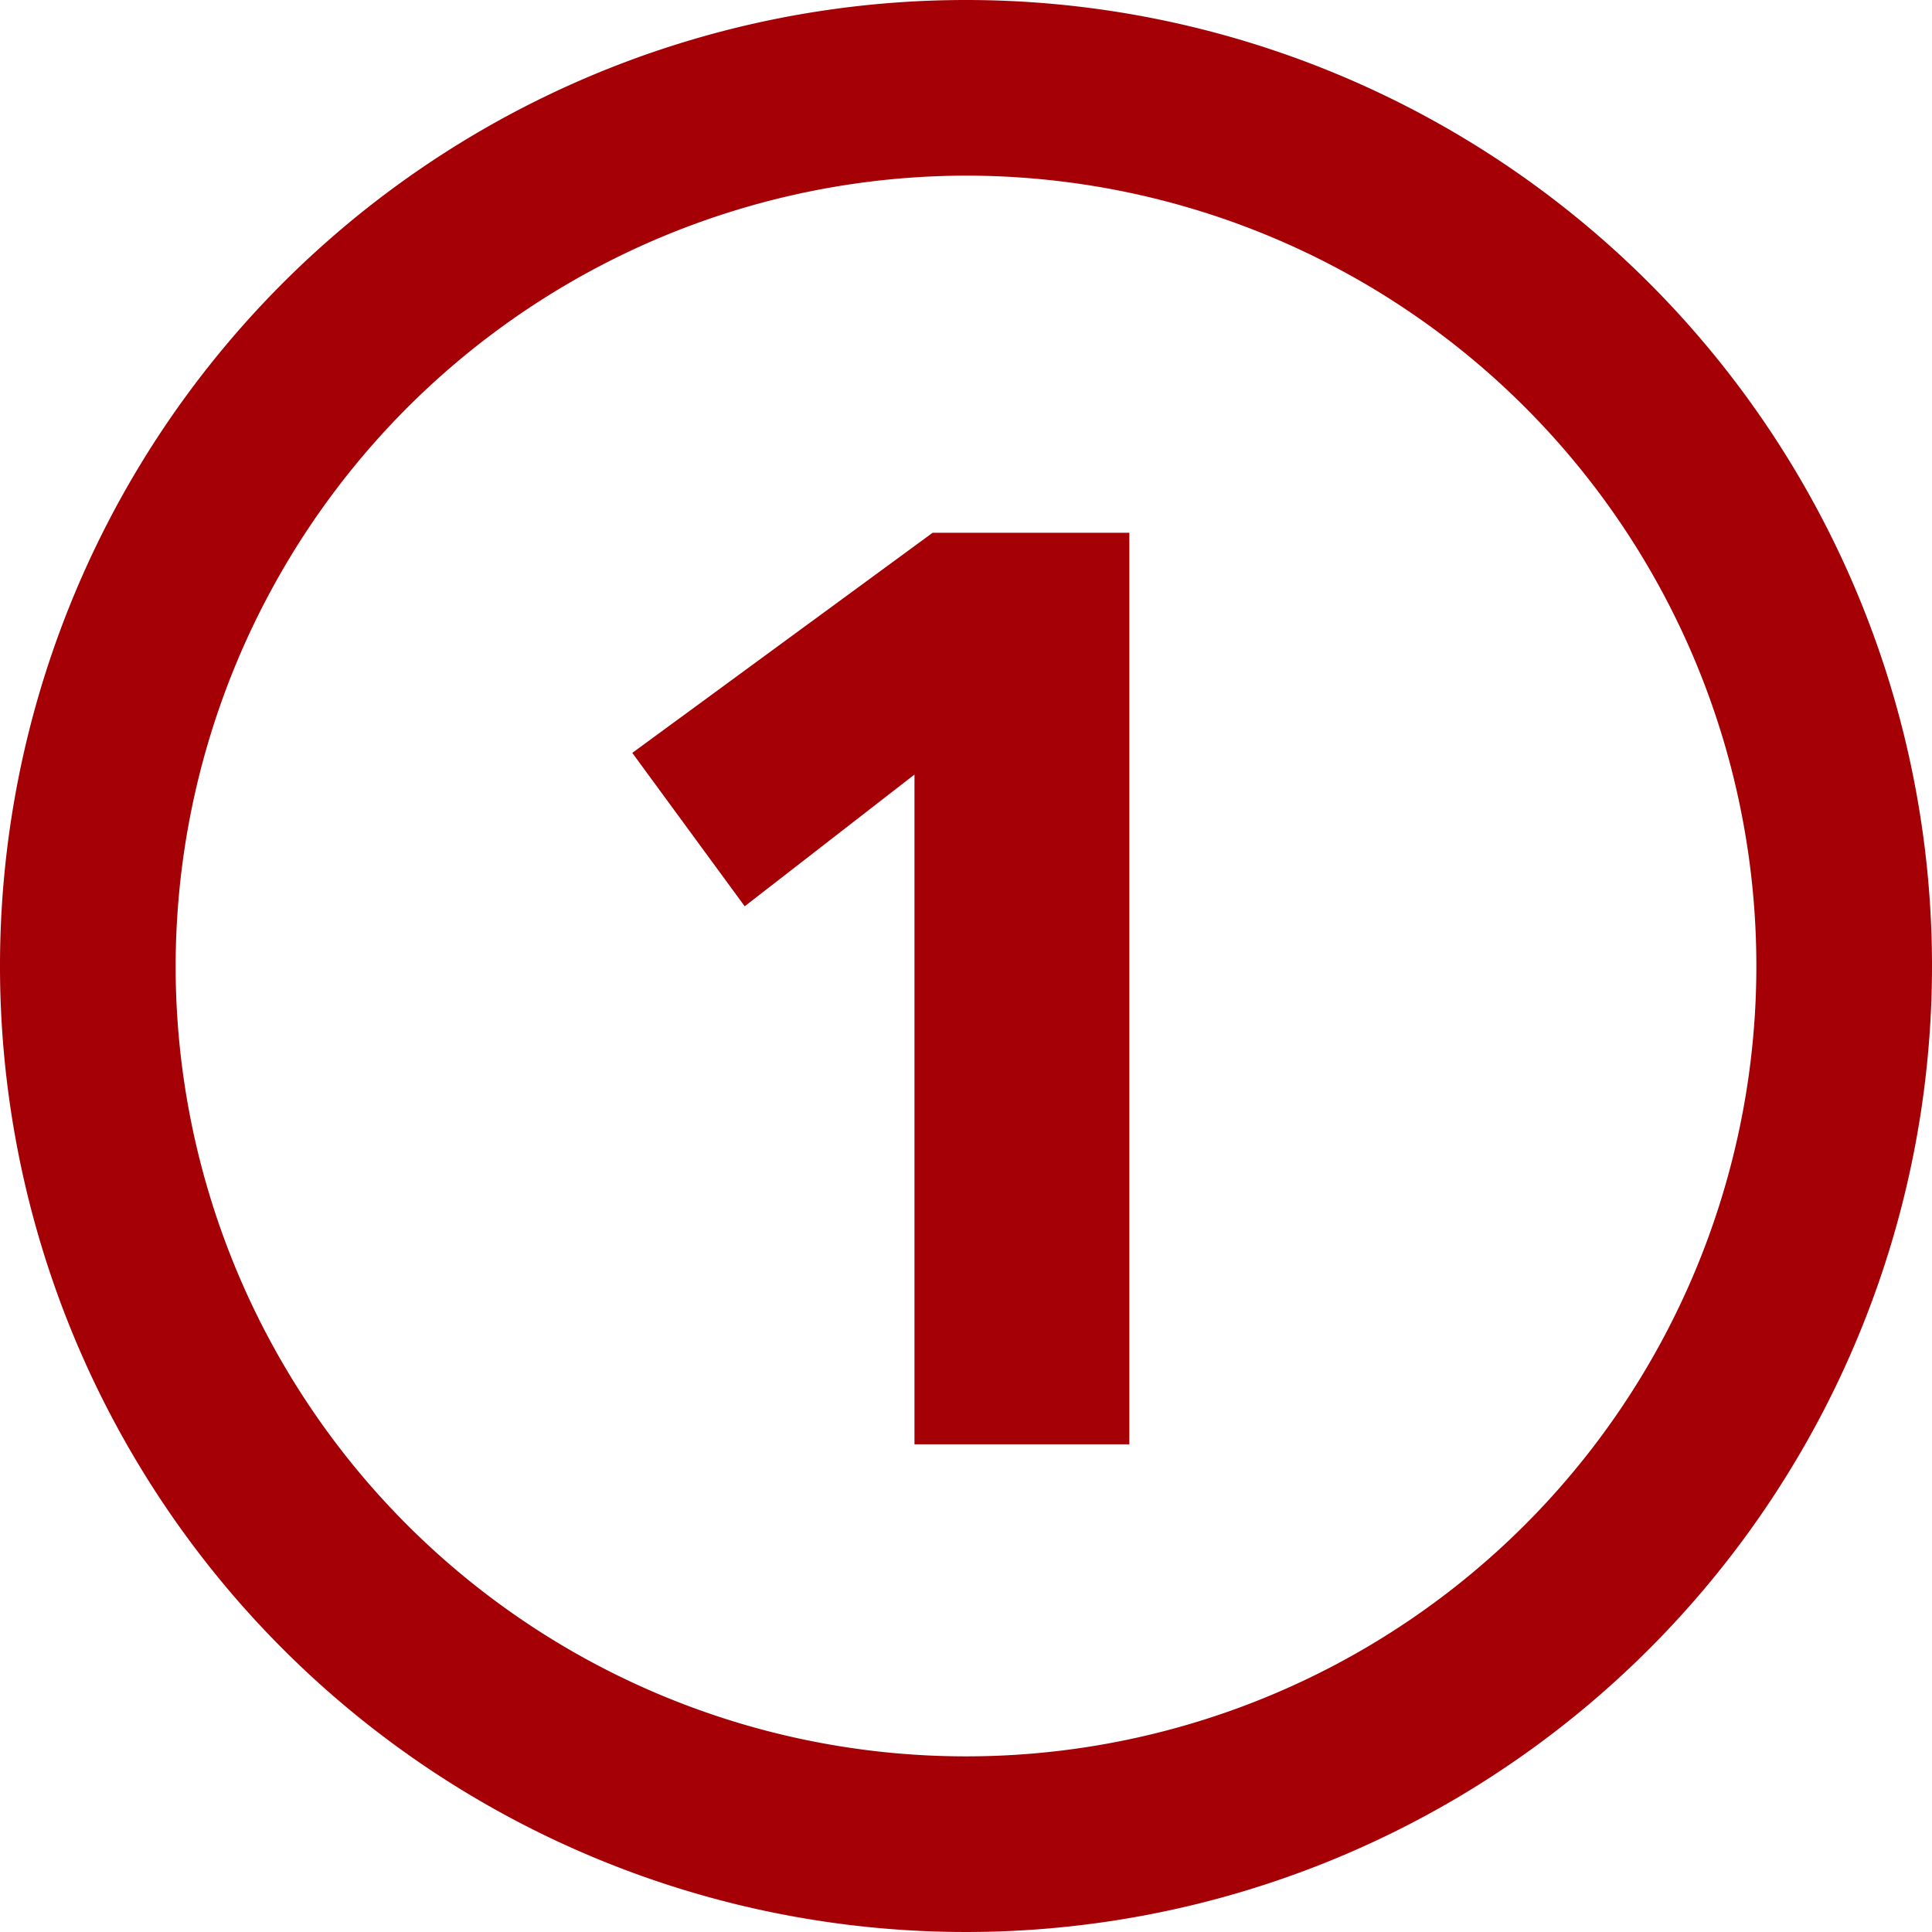 <svg xmlns="http://www.w3.org/2000/svg" viewBox="0 0 33 33"><defs><style>.cls-1{fill:#a50005}</style></defs><g id="レイヤー_2" data-name="レイヤー 2"><g id="デザイン"><path class="cls-1" d="M15.62 24.67V13.23l-2.9 2.25-1.92-2.62 5.13-3.76h3.36v15.57z"/><path class="cls-1" d="M16.5 3A13.5 13.5 0 113 16.5 13.52 13.52 0 0116.5 3m0-3A16.5 16.5 0 1033 16.5 16.5 16.5 0 0016.5 0z"/></g></g></svg>